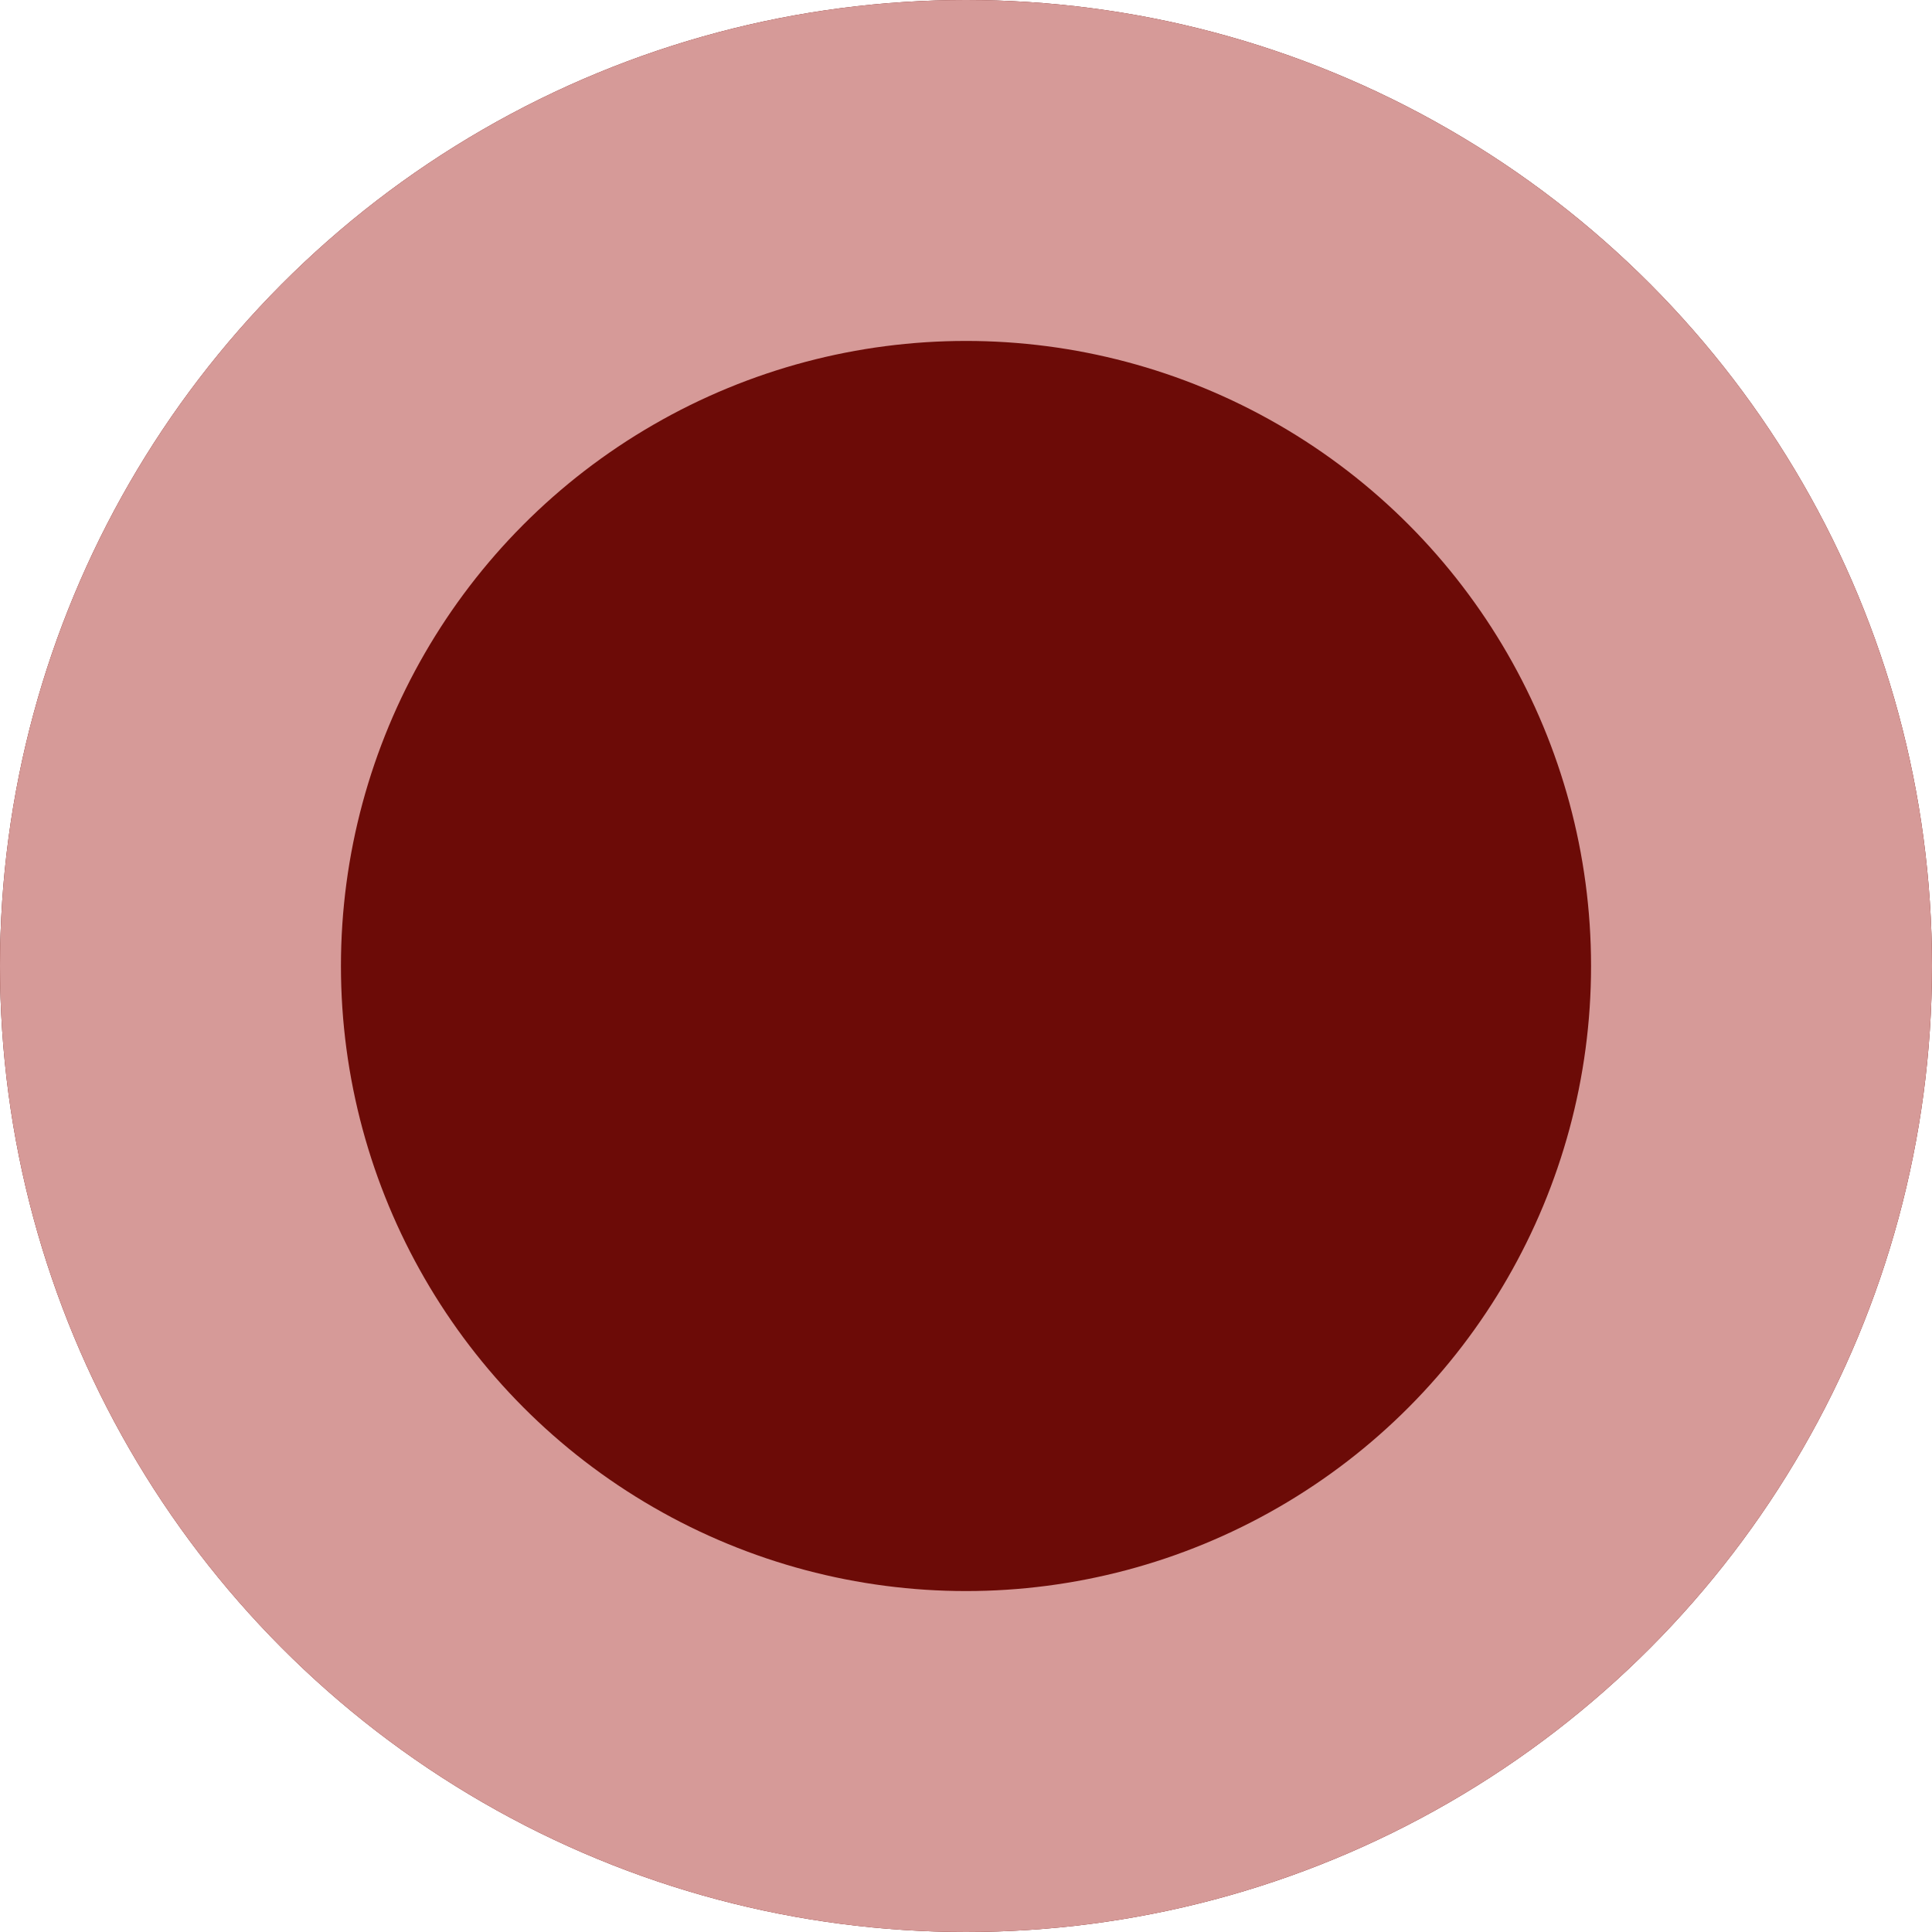 <svg xmlns="http://www.w3.org/2000/svg" width="34" height="34" viewBox="0 0 34 34"><g transform="translate(-795.762 -0.402)"><g transform="translate(795.762 0.402)" fill="#6c0b07" stroke="#d69a98" stroke-width="6"><circle cx="17" cy="17" r="17" stroke="none"/><circle cx="17" cy="17" r="14" fill="none"/></g></g></svg>